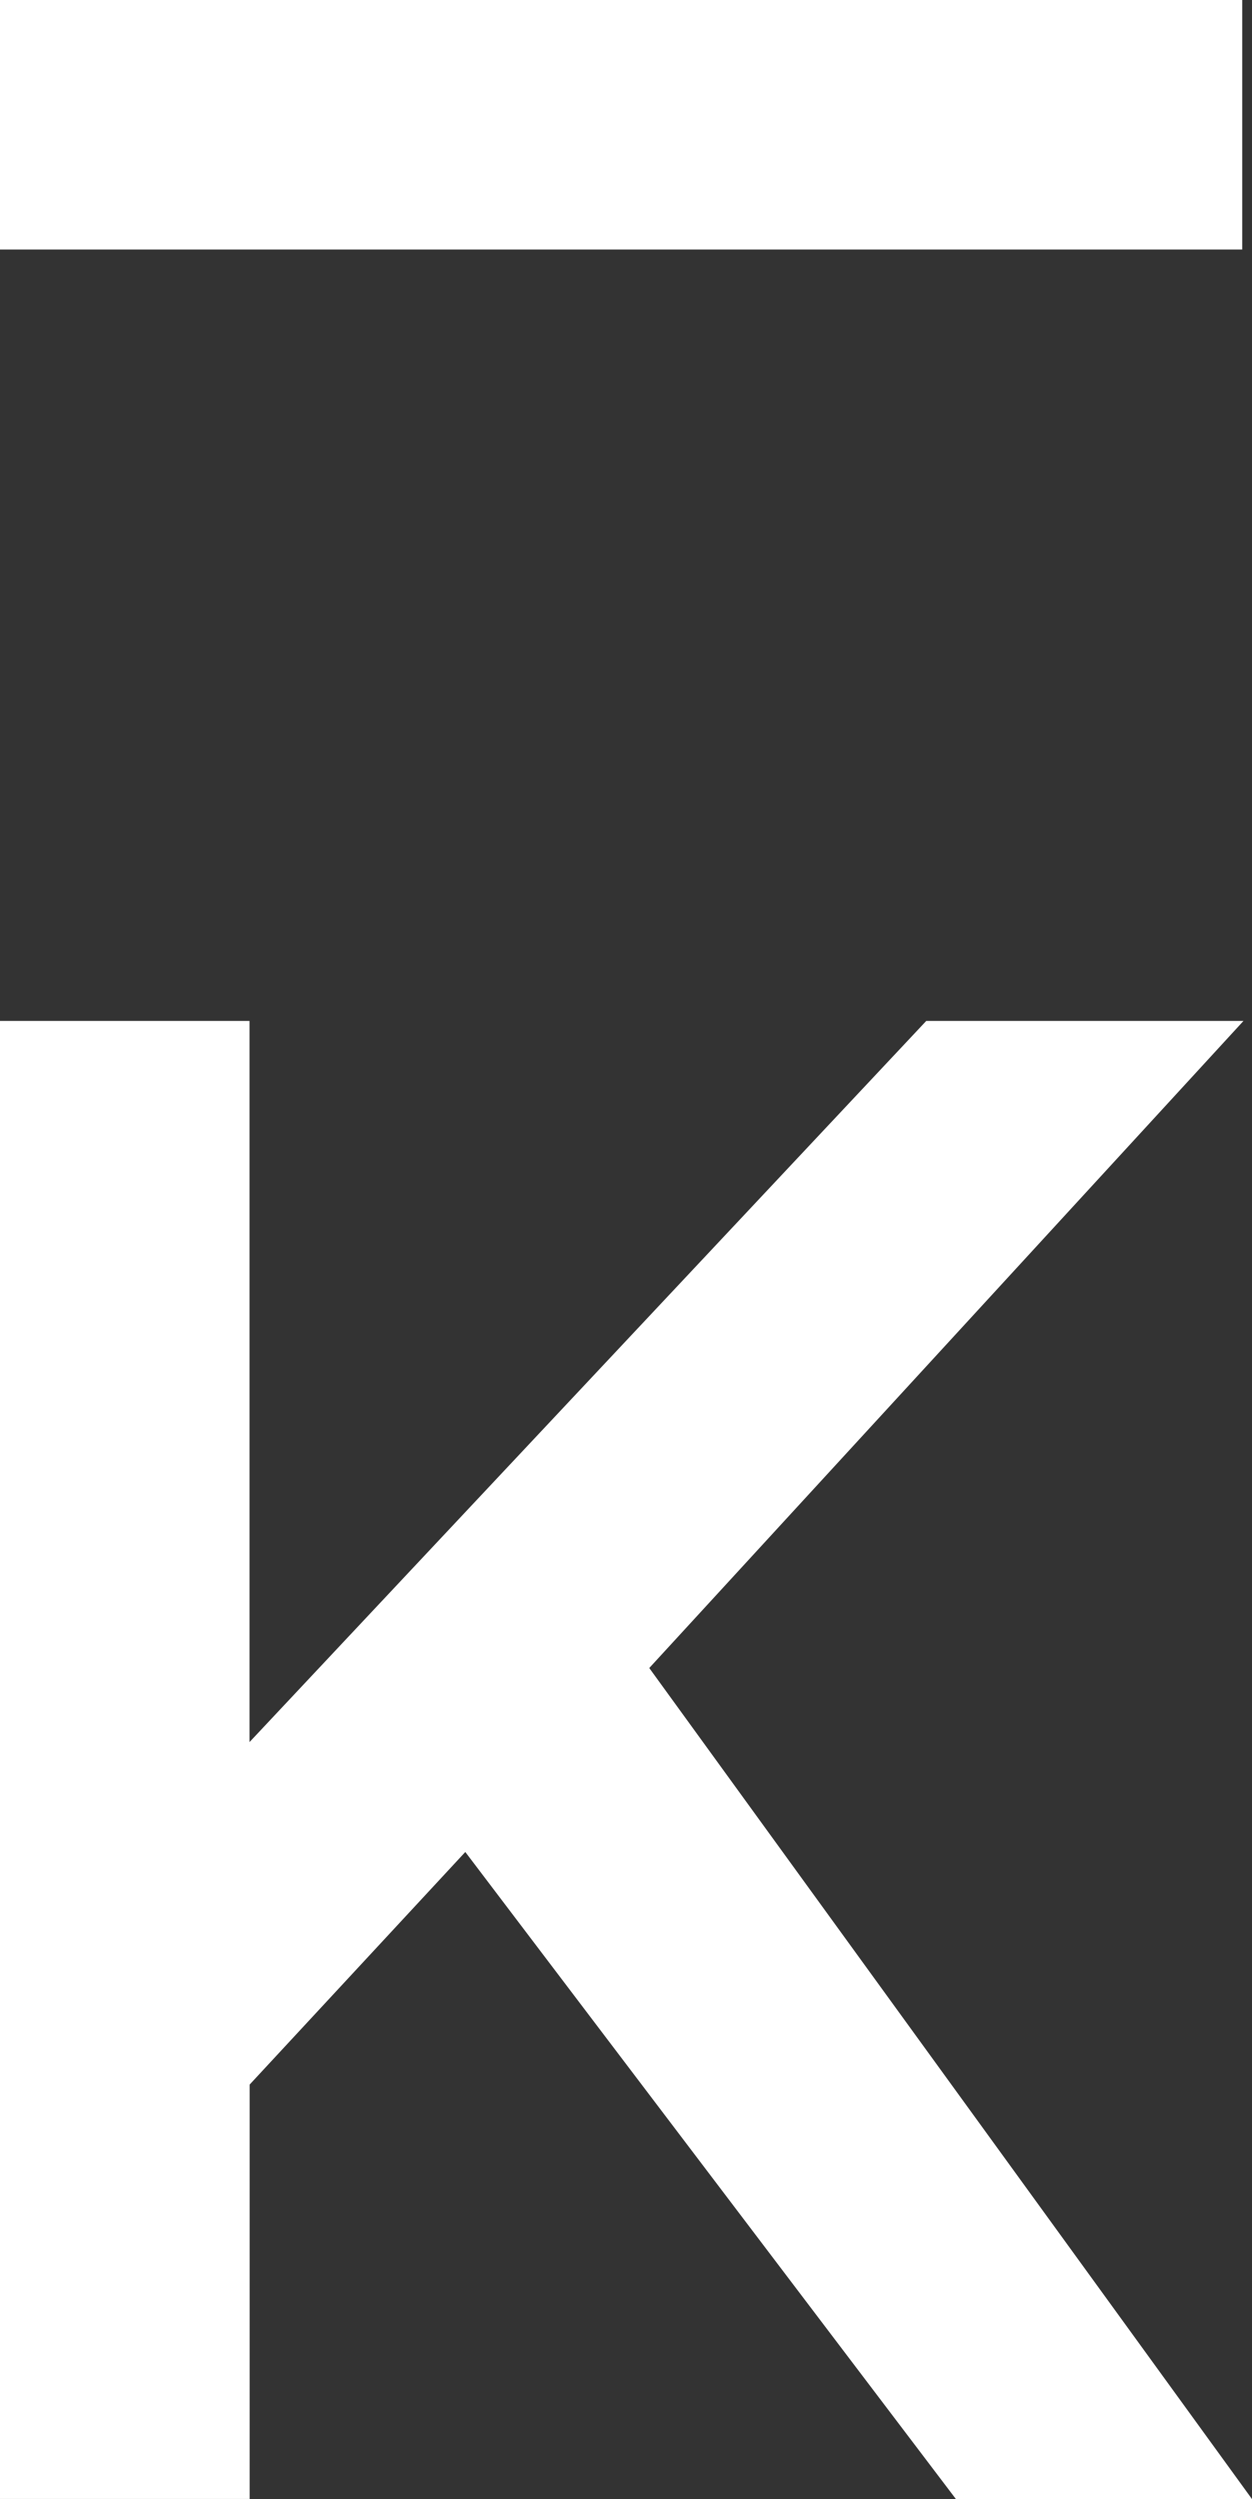 <svg xmlns="http://www.w3.org/2000/svg" width="51.363" height="102.523" viewBox="0 0 51.363 102.523">
    <rect x="0" y="0" width="51.363" height="102.523" fill="#333333" stroke="none"/>
    <g id="Grupo_86" data-name="Grupo 86" transform="translate(-42.637 -39)">
      <g id="elementos" transform="translate(42.637 39)">
        <g id="Grupo_2" data-name="Grupo 2">
          <path id="Trazado_2" data-name="Trazado 2" d="M0,88.62H10.237v29.585L38,88.62H51.014L26.636,115.167l24.727,34.094H39.217L19.089,122.714l-8.847,9.542v17H0Z" transform="translate(0 -46.737)" fill="#fff"/>
          <rect id="Rectángulo_2" data-name="Rectángulo 2" width="50.962" height="10.237" fill="#fff"/>
        </g>
      </g>
    </g>
  </svg>
